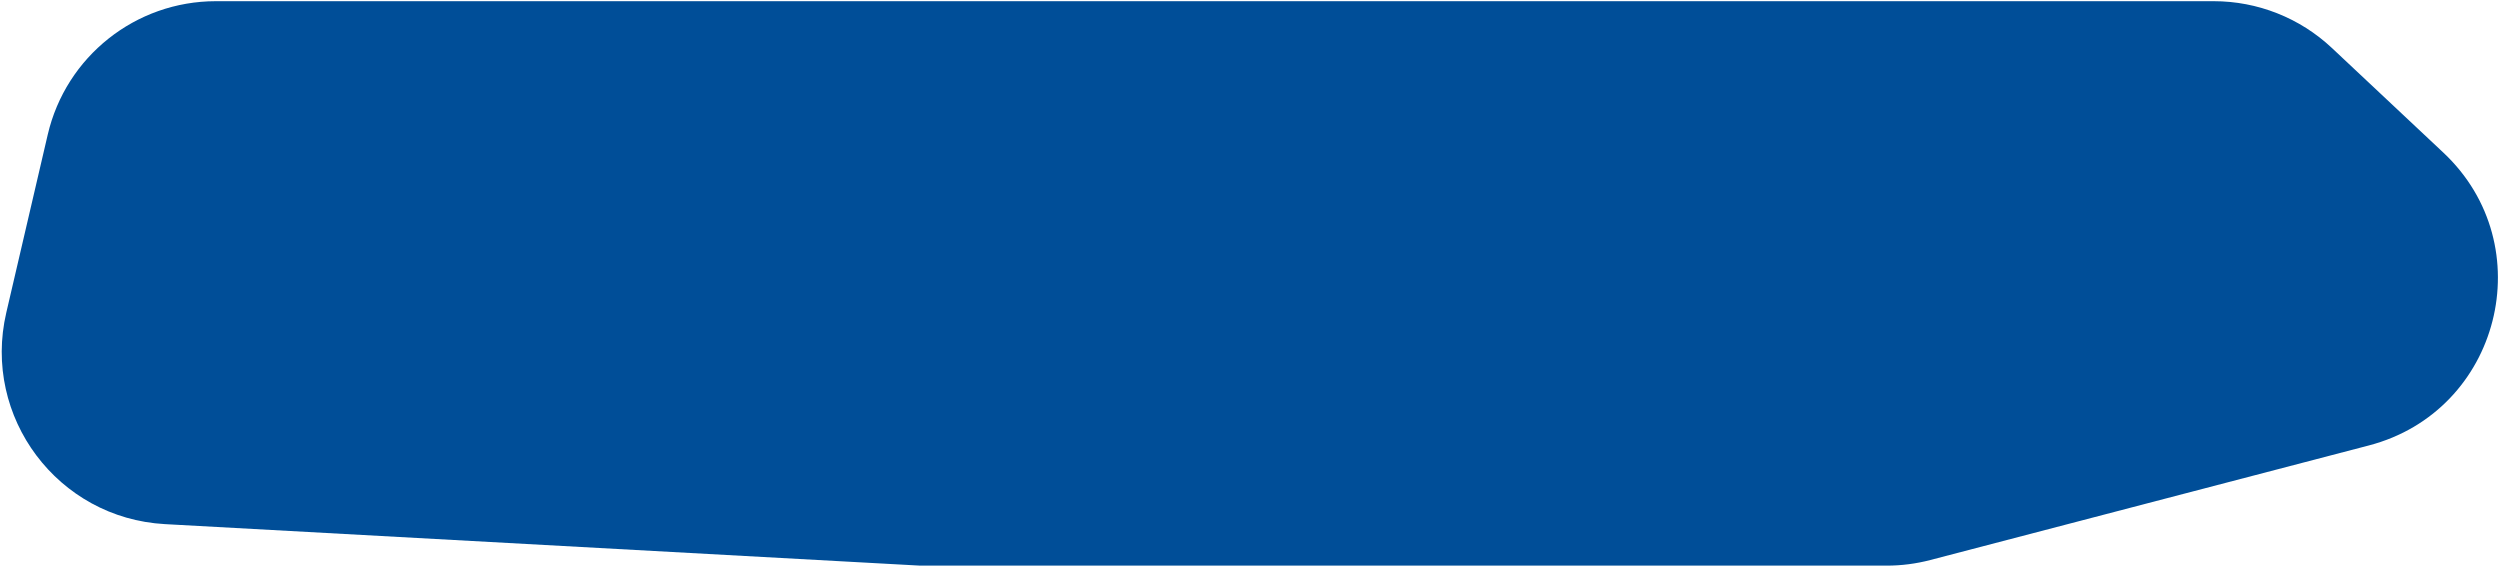 <?xml version="1.0" encoding="UTF-8"?> <svg xmlns="http://www.w3.org/2000/svg" width="869" height="197" viewBox="0 0 869 197" fill="none"><path d="M2.188 108.671L16.59 46.81C22.915 19.641 47.131 0.415 75.027 0.415H445.324H769.492C784.749 0.415 799.434 6.228 810.558 16.671L849.305 53.045C883.719 85.352 869.074 142.91 823.405 154.841L670.968 194.666C666.016 195.959 660.92 196.614 655.802 196.614H319.854L57.333 182.186C20.101 180.139 -6.267 144.988 2.188 108.671Z" fill="#004E98"></path></svg> 